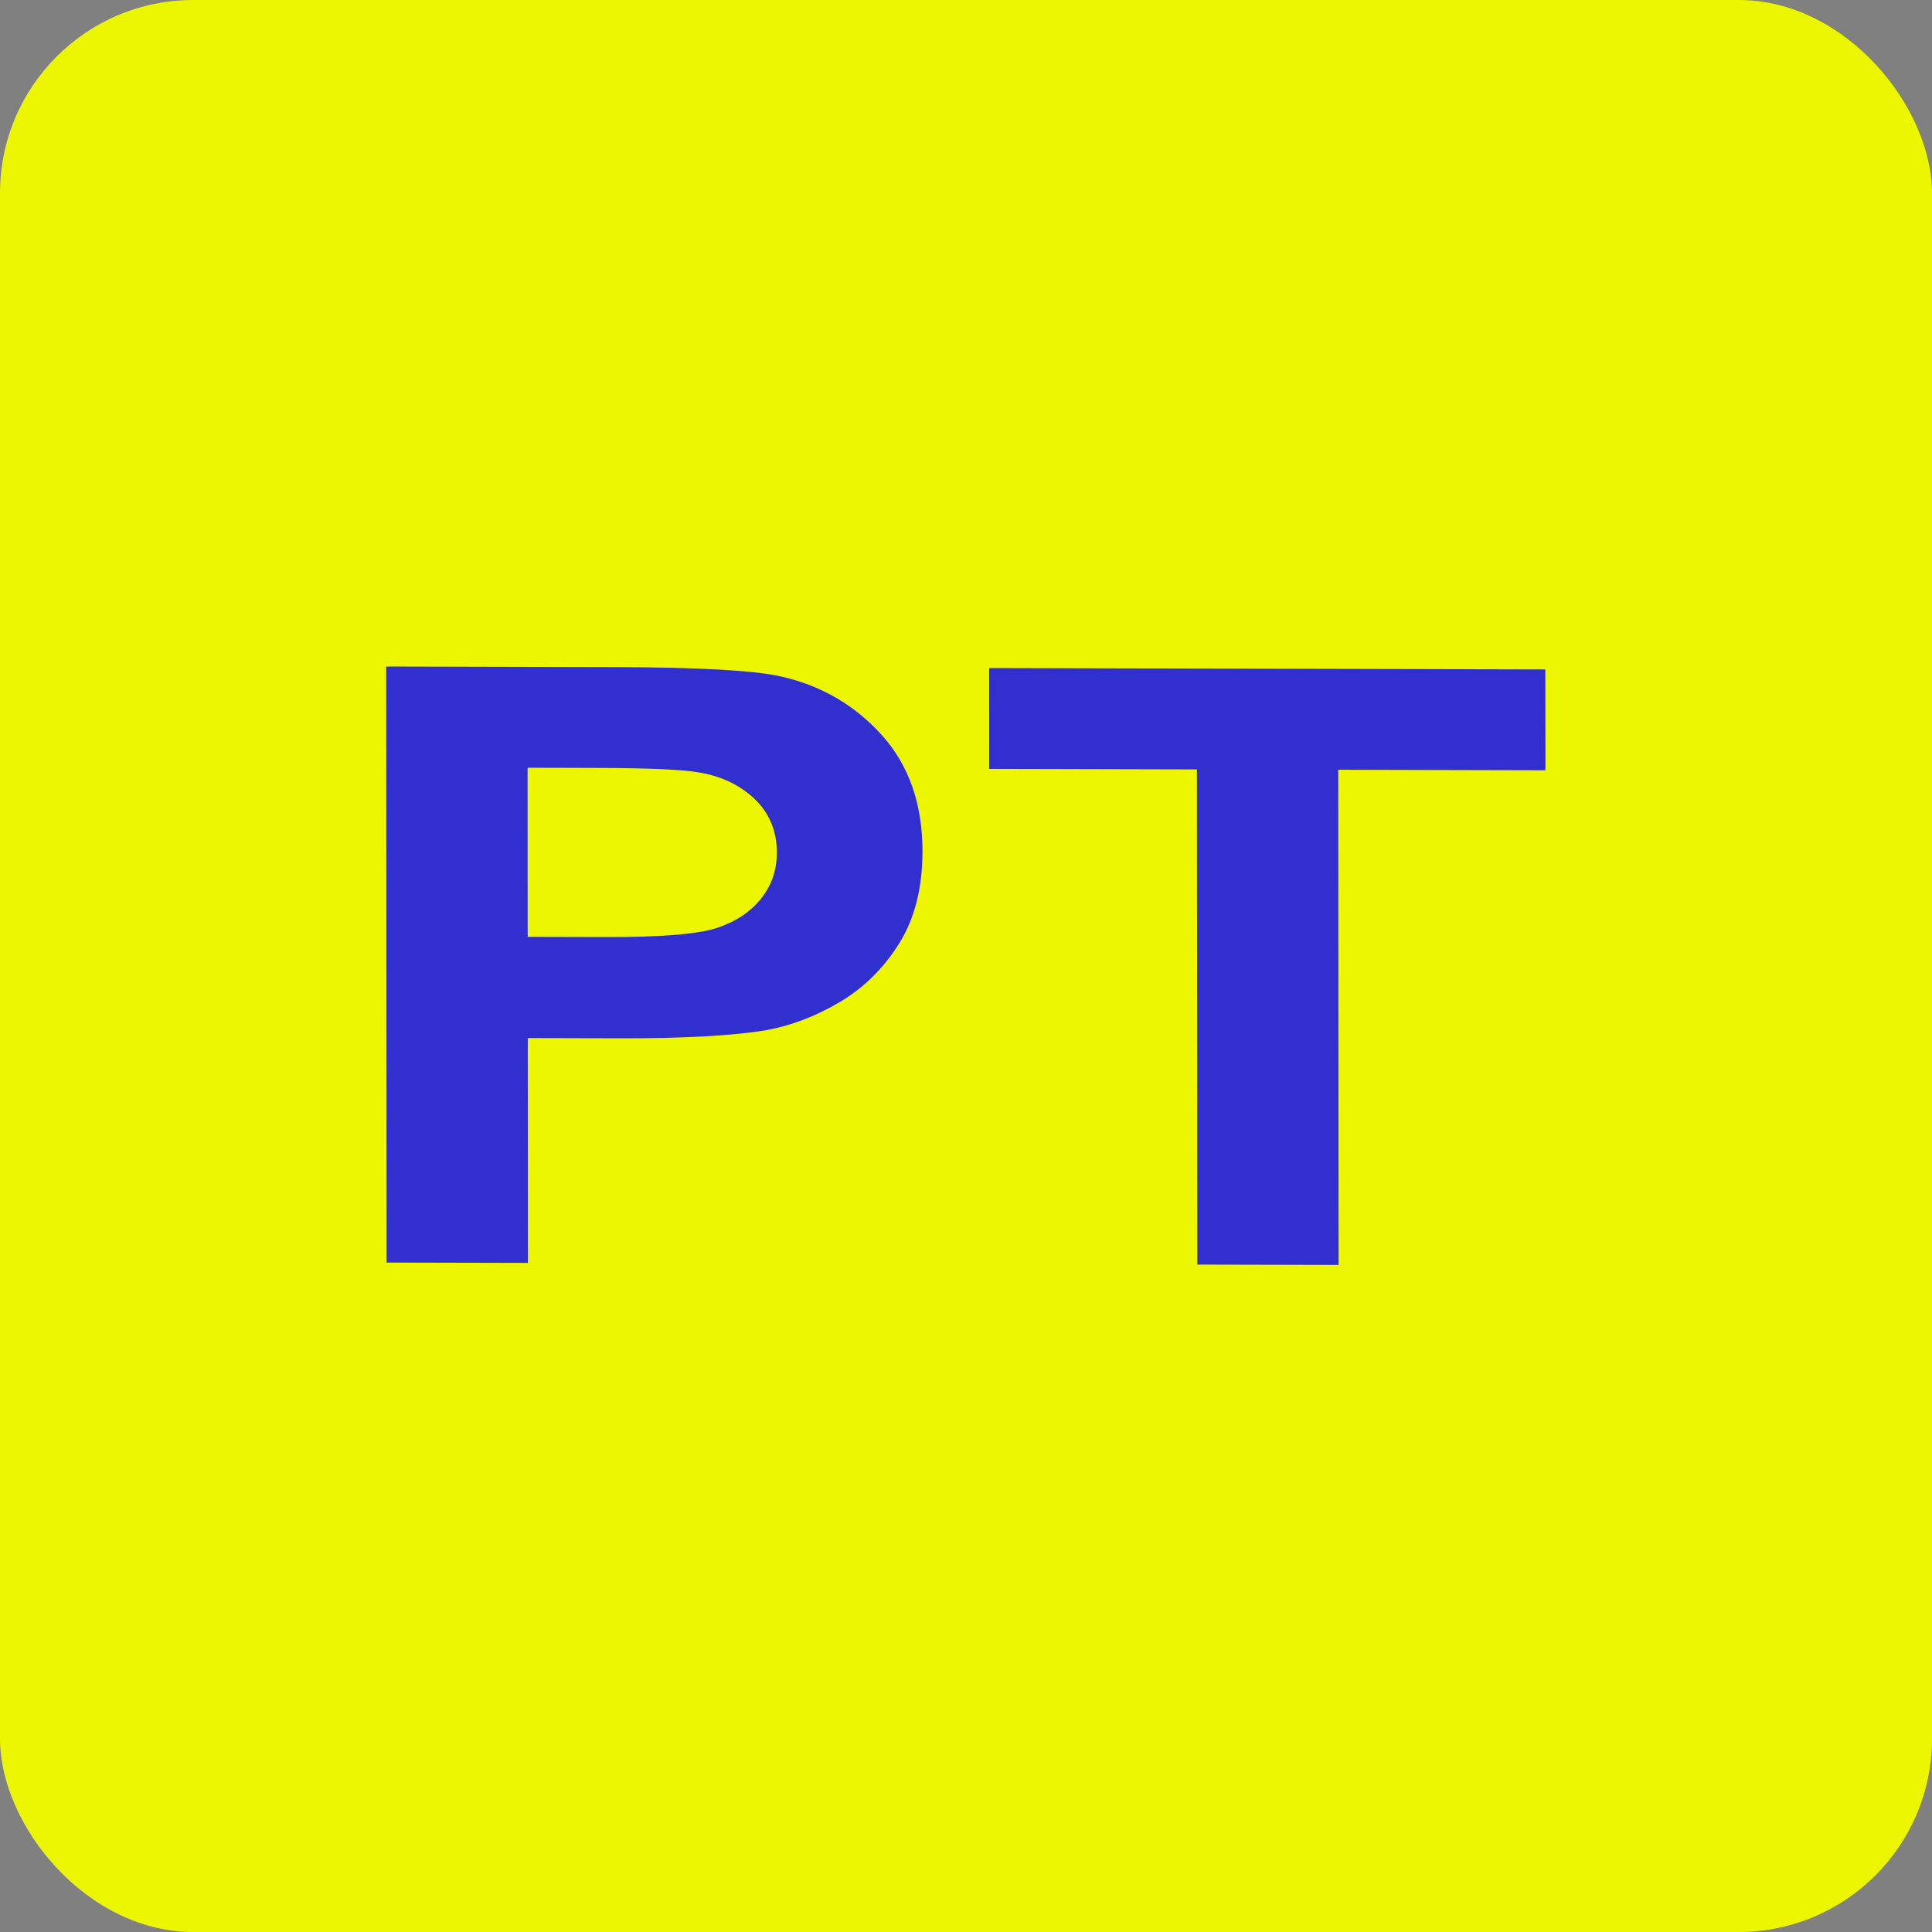 <svg width="40" height="40" viewBox="0 0 40 40" fill="none" xmlns="http://www.w3.org/2000/svg">
<rect x="0" y="0" width="40" height="40" fill="#808080" stroke="none"/>
<rect width="40" height="40" rx="4" fill="#EDF601"/>
<path d="M8.004 26.14L7.996 13.8L12.691 13.812C14.47 13.816 15.63 13.881 16.17 14.006C17.001 14.193 17.696 14.598 18.257 15.219C18.817 15.84 19.098 16.642 19.099 17.624C19.099 18.382 18.938 19.018 18.616 19.534C18.293 20.049 17.883 20.453 17.386 20.747C16.889 21.04 16.383 21.234 15.869 21.328C15.171 21.444 14.159 21.5 12.835 21.497L10.927 21.492L10.93 26.147L8.004 26.14ZM10.923 15.895L10.925 19.397L12.527 19.401C13.68 19.404 14.451 19.341 14.84 19.213C15.228 19.085 15.533 18.883 15.754 18.609C15.974 18.335 16.084 18.015 16.084 17.65C16.084 17.201 15.928 16.831 15.619 16.538C15.309 16.245 14.916 16.062 14.442 15.988C14.093 15.931 13.391 15.901 12.336 15.899L10.923 15.895Z" fill="#3130CE"/>
<path d="M24.789 26.182L24.781 15.93L20.481 15.919L20.48 13.832L31.995 13.86L31.997 15.948L27.707 15.937L27.714 26.189L24.789 26.182Z" fill="#3130CE"/>
</svg>
